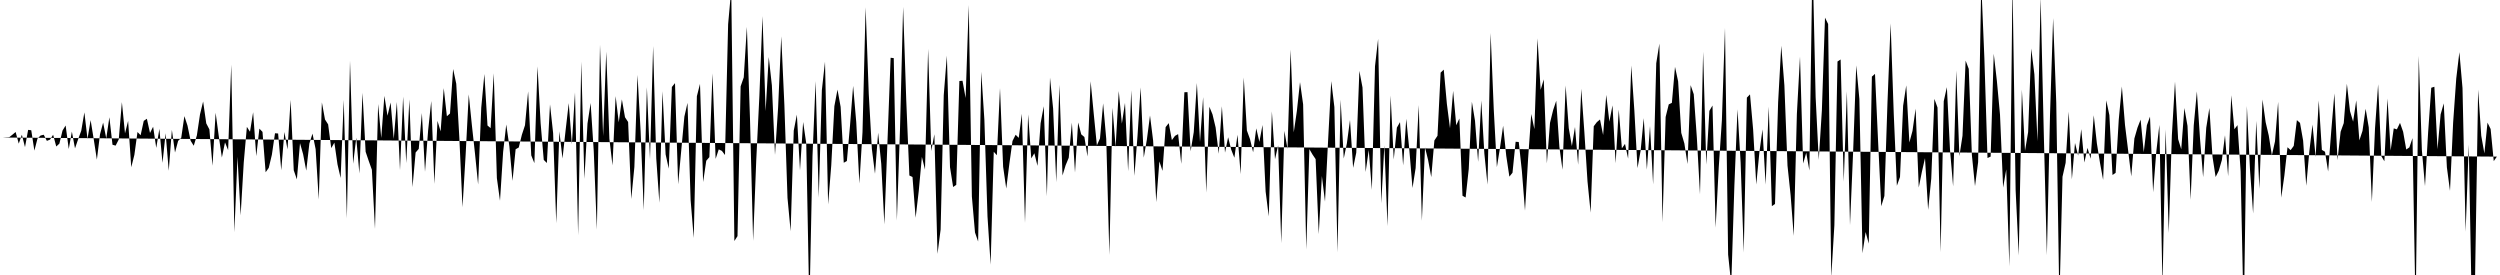 <svg viewBox="0 0 200 22" >
<polyline points="0,11 0.25,11 0.50,10.98 0.75,10.97 1,10.77 1.25,10.56 1.50,11.49 1.75,10.78 2,11.77 2.25,10.39 2.50,10.42 2.75,12.05 3,11.08 3.25,10.84 3.50,10.78 3.75,11.27 4,11.17 4.25,10.78 4.50,11.72 4.75,11.49 5,10.45 5.25,10.04 5.50,11.92 5.75,10.53 6,11.87 6.25,11.14 6.50,10.46 6.75,8.99 7,11.11 7.25,9.61 7.50,11.15 7.75,12.77 8,10.75 8.25,9.81 8.50,11.07 8.75,9.38 9,11.58 9.25,11.65 9.50,11.16 9.75,8.17 10,10.67 10.25,9.67 10.50,13.38 10.75,12.39 11,10.56 11.25,10.82 11.50,9.67 11.75,9.50 12,10.64 12.25,10.14 12.50,11.83 12.75,10.31 13,13.03 13.25,10.66 13.50,13.66 13.75,10.39 14,12.20 14.25,11.27 14.50,11.02 14.75,9.29 15,10.05 15.25,11.26 15.50,11.66 15.75,10.83 16,9.15 16.25,8.12 16.50,9.87 16.75,10.35 17,13.26 17.25,9.02 17.50,10.88 17.75,12.60 18,11.39 18.25,12.01 18.50,5.17 18.75,18.58 19,12.54 19.25,17.23 19.50,13 19.75,10.15 20,10.54 20.25,8.98 20.50,12.49 20.75,10.29 21,10.55 21.25,13.78 21.50,13.43 21.75,12.38 22,10.66 22.25,10.68 22.50,13.62 22.75,10.56 23,11.95 23.25,7.99 23.50,13.62 23.75,14.35 24,11.45 24.25,12.34 24.50,13.65 24.75,11.48 25,10.69 25.25,11.93 25.50,15.96 25.75,8.19 26,9.56 26.25,9.95 26.50,11.85 26.75,11.41 27,13.15 27.25,14.24 27.50,7.99 27.75,17.47 28,4.86 28.25,13.10 28.50,11.02 28.75,13.88 29,7.42 29.25,12.14 29.50,12.88 29.75,13.58 30,18.31 30.25,8.32 30.50,11.04 30.75,7.67 31,9.26 31.25,8.20 31.50,11.12 31.75,8.16 32,13.61 32.25,7.73 32.50,13.05 32.75,7.95 33,14.97 33.25,12.20 33.50,11.91 33.75,9.04 34,13.74 34.25,10.43 34.50,8.08 34.75,14.71 35,9.67 35.25,10.51 35.50,7.05 35.75,9.30 36,9.08 36.25,5.52 36.50,6.70 36.75,11.07 37,16.58 37.25,12.40 37.50,7.55 37.75,10.01 38,12.29 38.25,14.76 38.50,8.62 38.75,5.92 39,10.04 39.25,10.25 39.50,5.86 39.75,14.25 40,16.06 40.25,12.16 40.50,9.96 40.75,11.70 41,14.47 41.25,11.94 41.50,11.80 41.75,10.78 42,10.02 42.25,7.31 42.50,12.43 42.75,13.05 43,5.31 43.25,9.86 43.50,12.79 43.75,13.04 44,8.35 44.25,10.65 44.50,17.86 44.75,10.51 45,12.68 45.25,10.41 45.50,8.25 45.75,11.54 46,7.39 46.25,18.82 46.50,4.93 46.75,14.31 47,9.88 47.25,8.24 47.50,12.08 47.75,18.37 48,3.58 48.25,10.89 48.50,4.13 48.75,11.10 49,13.23 49.25,7.69 49.50,9.79 49.75,7.95 50,9.38 50.25,9.76 50.50,15.92 50.75,13.36 51,5.99 51.25,10.51 51.50,16.82 51.75,6.98 52,12.74 52.25,3.69 52.50,12.67 52.75,16.22 53,7.30 53.25,12.35 53.50,13.49 53.75,6.96 54,6.65 54.25,14.74 54.50,12.03 54.75,9.33 55,8.23 55.25,16.02 55.50,19.04 55.75,7.70 56,6.71 56.25,14.56 56.50,12.86 56.75,12.57 57,5.87 57.25,12.71 57.50,11.95 57.75,12.07 58,12.40 58.25,1.94 58.50,-0.85 58.75,19.28 59,18.89 59.25,6.91 59.50,6.19 59.75,2.15 60,9.53 60.25,19.27 60.50,12.82 60.75,7.68 61,1.29 61.25,8.89 61.50,4.56 61.75,6.83 62,12.39 62.25,8.58 62.50,2.91 62.75,8.40 63,15.83 63.25,18.50 63.50,10.45 63.75,9.17 64,13.63 64.25,9.76 64.50,11.47 64.75,24.69 65,12.47 65.25,6.49 65.50,15.81 65.75,7.20 66,4.94 66.25,16.35 66.50,13.23 66.75,8.49 67,7.17 67.25,8.55 67.50,13.02 67.75,12.88 68,10.06 68.25,6.87 68.50,9.77 68.75,14.68 69,10.57 69.25,0.58 69.50,7.50 69.75,11.92 70,13.90 70.25,10.62 70.50,13.11 70.75,17.95 71,11.26 71.25,4.62 71.50,4.65 71.75,17.64 72,10.33 72.25,0.55 72.50,8.02 72.75,14.04 73,14.16 73.25,17.42 73.50,15.28 73.75,12.55 74,13.57 74.25,3.91 74.50,12.08 74.75,10.74 75,20.31 75.25,18.36 75.50,7.61 75.75,4.45 76,13.37 76.25,14.96 76.50,14.79 76.75,6.48 77,6.46 77.25,7.84 77.50,0.40 77.75,15.72 78,18.60 78.25,19.32 78.50,5.74 78.75,9.58 79,17.32 79.25,21.17 79.50,12.14 79.75,12.42 80,7.05 80.25,13.34 80.50,15.08 80.75,13.09 81,11.28 81.25,10.78 81.50,11.03 81.75,9.10 82,17.83 82.25,9.15 82.50,12.67 82.75,12.26 83,13.27 83.25,9.85 83.50,8.50 83.75,15.70 84,6.21 84.25,8.69 84.50,14.58 84.75,6.78 85,14.04 85.25,13.22 85.50,12.62 85.75,9.81 86,13.80 86.25,9.80 86.50,10.75 86.75,10.96 87,12.52 87.25,6.50 87.50,9.11 87.75,11.63 88,11.07 88.25,8.27 88.50,11.12 88.75,20.39 89,8.62 89.25,11.76 89.50,7.28 89.75,9.89 90,8.23 90.25,13.70 90.50,7.22 90.75,14.07 91,10.89 91.25,6.99 91.50,12.61 91.75,11.17 92,9.24 92.25,11.25 92.50,16.17 92.75,12.91 93,13.67 93.25,10.17 93.50,9.85 93.75,11.21 94,10.87 94.25,10.73 94.50,13.11 94.75,7.38 95,7.37 95.25,12.10 95.50,10.57 95.75,6.64 96,11.37 96.25,7.77 96.50,15.41 96.75,8.54 97,9.15 97.25,10.20 97.50,12.30 97.75,8.50 98,12.21 98.25,10.98 98.50,11.98 98.75,12.62 99,10.78 99.25,13.93 99.50,6.20 99.75,10.44 100,11.13 100.25,12.18 100.50,10.27 100.75,11.35 101,10 101.25,15.32 101.50,17.31 101.75,8.91 102,12.74 102.25,11.63 102.50,19.45 102.75,10.47 103,11.91 103.25,3.97 103.50,10.59 103.75,8.88 104,6.57 104.25,8.35 104.50,19.96 104.75,11.93 105,12.36 105.25,12.73 105.50,18.73 105.75,14.08 106,16.13 106.25,11.20 106.50,6.49 106.75,8.57 107,20.20 107.25,7.97 107.50,12.68 107.75,11.47 108,9.60 108.25,13.43 108.50,12.22 108.75,5.67 109,7 109.25,13.76 109.50,12 109.75,15.19 110,5.30 110.25,3.11 110.50,16.26 110.75,11.63 111,18.09 111.25,7.64 111.50,12.76 111.75,10.21 112,9.77 112.25,13.23 112.50,9.50 112.75,12.02 113,15.04 113.25,13.45 113.50,8.41 113.75,17.66 114,11.79 114.25,12.81 114.50,14.17 114.75,11.24 115,10.86 115.25,5.81 115.50,5.57 115.75,8.31 116,10.26 116.25,7.27 116.50,10.02 116.75,9.48 117,15.66 117.25,15.80 117.50,13.52 117.75,8.14 118,9.66 118.25,12.95 118.50,8.04 118.75,12.30 119,14.77 119.25,2.64 119.50,8.74 119.75,13.37 120,11.82 120.25,10.06 120.50,12.47 120.75,14.13 121,13.82 121.25,11.34 121.50,11.36 121.75,13.68 122,16.85 122.25,12.67 122.50,9.12 122.75,10.33 123,3.07 123.25,7.19 123.50,6.35 123.75,13.07 124,9.83 124.25,8.81 124.50,8.06 124.75,11.75 125,13.58 125.25,6.84 125.50,10.25 125.75,11.69 126,10.16 126.25,13.18 126.50,7.10 126.75,10.58 127,14.51 127.25,17.01 127.50,10.10 127.75,9.77 128,9.56 128.25,10.80 128.50,7.59 128.75,9.73 129,8.43 129.25,13.06 129.50,8.77 129.75,11.87 130,11.51 130.25,12.69 130.50,5.24 130.75,8.87 131,13.45 131.25,12.05 131.50,9.45 131.75,13.57 132,10.08 132.25,14.75 132.50,5.06 132.75,3.49 133,17.79 133.25,9.36 133.50,8.35 133.75,8.23 134,5.35 134.25,6.51 134.50,10.63 134.75,11.48 135,13.12 135.25,6.81 135.50,7.54 135.75,11.04 136,15.55 136.25,4.14 136.50,13.17 136.75,8.87 137,8.44 137.25,18.21 137.50,13.38 137.75,9.64 138,2.23 138.25,20.37 138.50,22.75 138.75,14.85 139,8.74 139.25,13 139.50,20.20 139.75,7.81 140,7.55 140.25,10.36 140.50,14.76 140.75,12.19 141,10.35 141.25,14.77 141.50,8.53 141.75,16.49 142,16.32 142.25,8.18 142.50,3.66 142.75,6.82 143,13.25 143.25,15.62 143.50,18.87 143.75,9.12 144,4.53 144.25,13.08 144.50,12.22 144.75,13.64 145,-3.47 145.25,7.76 145.50,12.79 145.75,8.83 146,1.41 146.25,1.92 146.50,22.18 146.75,18.02 147,4.92 147.25,4.76 147.50,14.54 147.75,7.30 148,18.01 148.25,12.14 148.50,5.23 148.75,7.92 149,20.26 149.25,18.56 149.50,19.49 149.75,6.13 150,5.91 150.25,11.37 150.50,16.50 150.75,15.68 151,8.16 151.25,1.87 151.50,9.11 151.75,14.86 152,14.16 152.25,8.46 152.50,6.83 152.75,11.40 153,10.47 153.25,8.69 153.50,15 153.75,13.75 154,12.65 154.25,16.79 154.50,14.29 154.75,7.91 155,8.60 155.25,20.18 155.50,8.10 155.75,6.97 156,11.99 156.25,14.91 156.50,5.64 156.75,12.49 157,10.86 157.25,4.85 157.50,5.51 157.75,12.39 158,14.89 158.25,12.97 158.50,-1.36 158.75,4.65 159,12.64 159.25,12.53 159.50,4.30 159.75,6.47 160,9.17 160.25,15.01 160.50,13.55 160.75,21.31 161,-1.45 161.25,15.21 161.50,20.44 161.75,7.17 162,12.07 162.25,10.57 162.50,3.88 162.75,5.94 163,11.30 163.25,-0.20 163.50,10.56 163.75,20.42 164,9.24 164.25,1.45 164.50,8.20 164.75,24.13 165,14.14 165.25,13.03 165.50,8.93 165.75,14.35 166,11.44 166.25,12.45 166.50,10.33 166.75,13 167,11.83 167.25,12.70 167.50,9.22 167.75,11.47 168,13.03 168.25,14.39 168.50,8.03 168.75,9.21 169,14 169.25,13.83 169.50,9.58 169.75,6.92 170,10 170.25,12.03 170.50,14.11 170.75,11.08 171,10.21 171.25,9.57 171.50,12.18 171.75,10.02 172,9.33 172.25,15.38 172.50,12.17 172.75,9.99 173,22.94 173.25,10.35 173.50,18.64 173.75,10.81 174,6.53 174.25,11.13 174.50,11.94 174.75,8.64 175,10.07 175.25,15.98 175.50,10.03 175.75,7.31 176,11.08 176.25,14.17 176.50,10.22 176.75,8.64 177,12.54 177.25,14.16 177.50,13.66 177.75,12.80 178,10.82 178.25,14.10 178.50,7.62 178.75,10.34 179,10.01 179.25,13.69 179.50,25.67 179.75,8.48 180,13.57 180.25,17.08 180.50,9.67 180.75,15.11 181,7.96 181.25,9.77 181.50,10.84 181.75,12.43 182,11.31 182.25,8.15 182.50,15.81 182.75,14.04 183,11.78 183.25,12.01 183.50,11.67 183.75,9.61 184,9.83 184.25,11.25 184.50,14.86 184.75,12.08 185,9.97 185.25,12.56 185.50,8.04 185.75,11.99 186,12.14 186.25,13.72 186.50,10.48 186.75,7.47 187,12.81 187.25,10.54 187.50,9.85 187.75,6.70 188,8.89 188.25,9.73 188.50,8.03 188.75,11.23 189,10.47 189.25,8.70 189.50,10.19 189.75,16.16 190,10.29 190.25,6.74 190.50,12.48 190.75,12.90 191,7.88 191.25,12.04 191.50,10.27 191.75,10.35 192,9.83 192.25,10.54 192.50,11.96 192.75,11.79 193,11.05 193.25,24.99 193.50,4.47 193.75,12.02 194,14.89 194.25,10.59 194.50,7.02 194.75,6.94 195,11.94 195.25,9.15 195.50,8.27 195.75,13.38 196,15.27 196.25,9.82 196.50,6.28 196.75,4.17 197,7.04 197.25,18.54 197.50,11.57 197.75,25.03 198,22.57 198.25,7.17 198.50,10.86 198.75,12.27 199,9.81 199.25,10.32 199.50,12.89 199.75,12.53 " />
</svg>